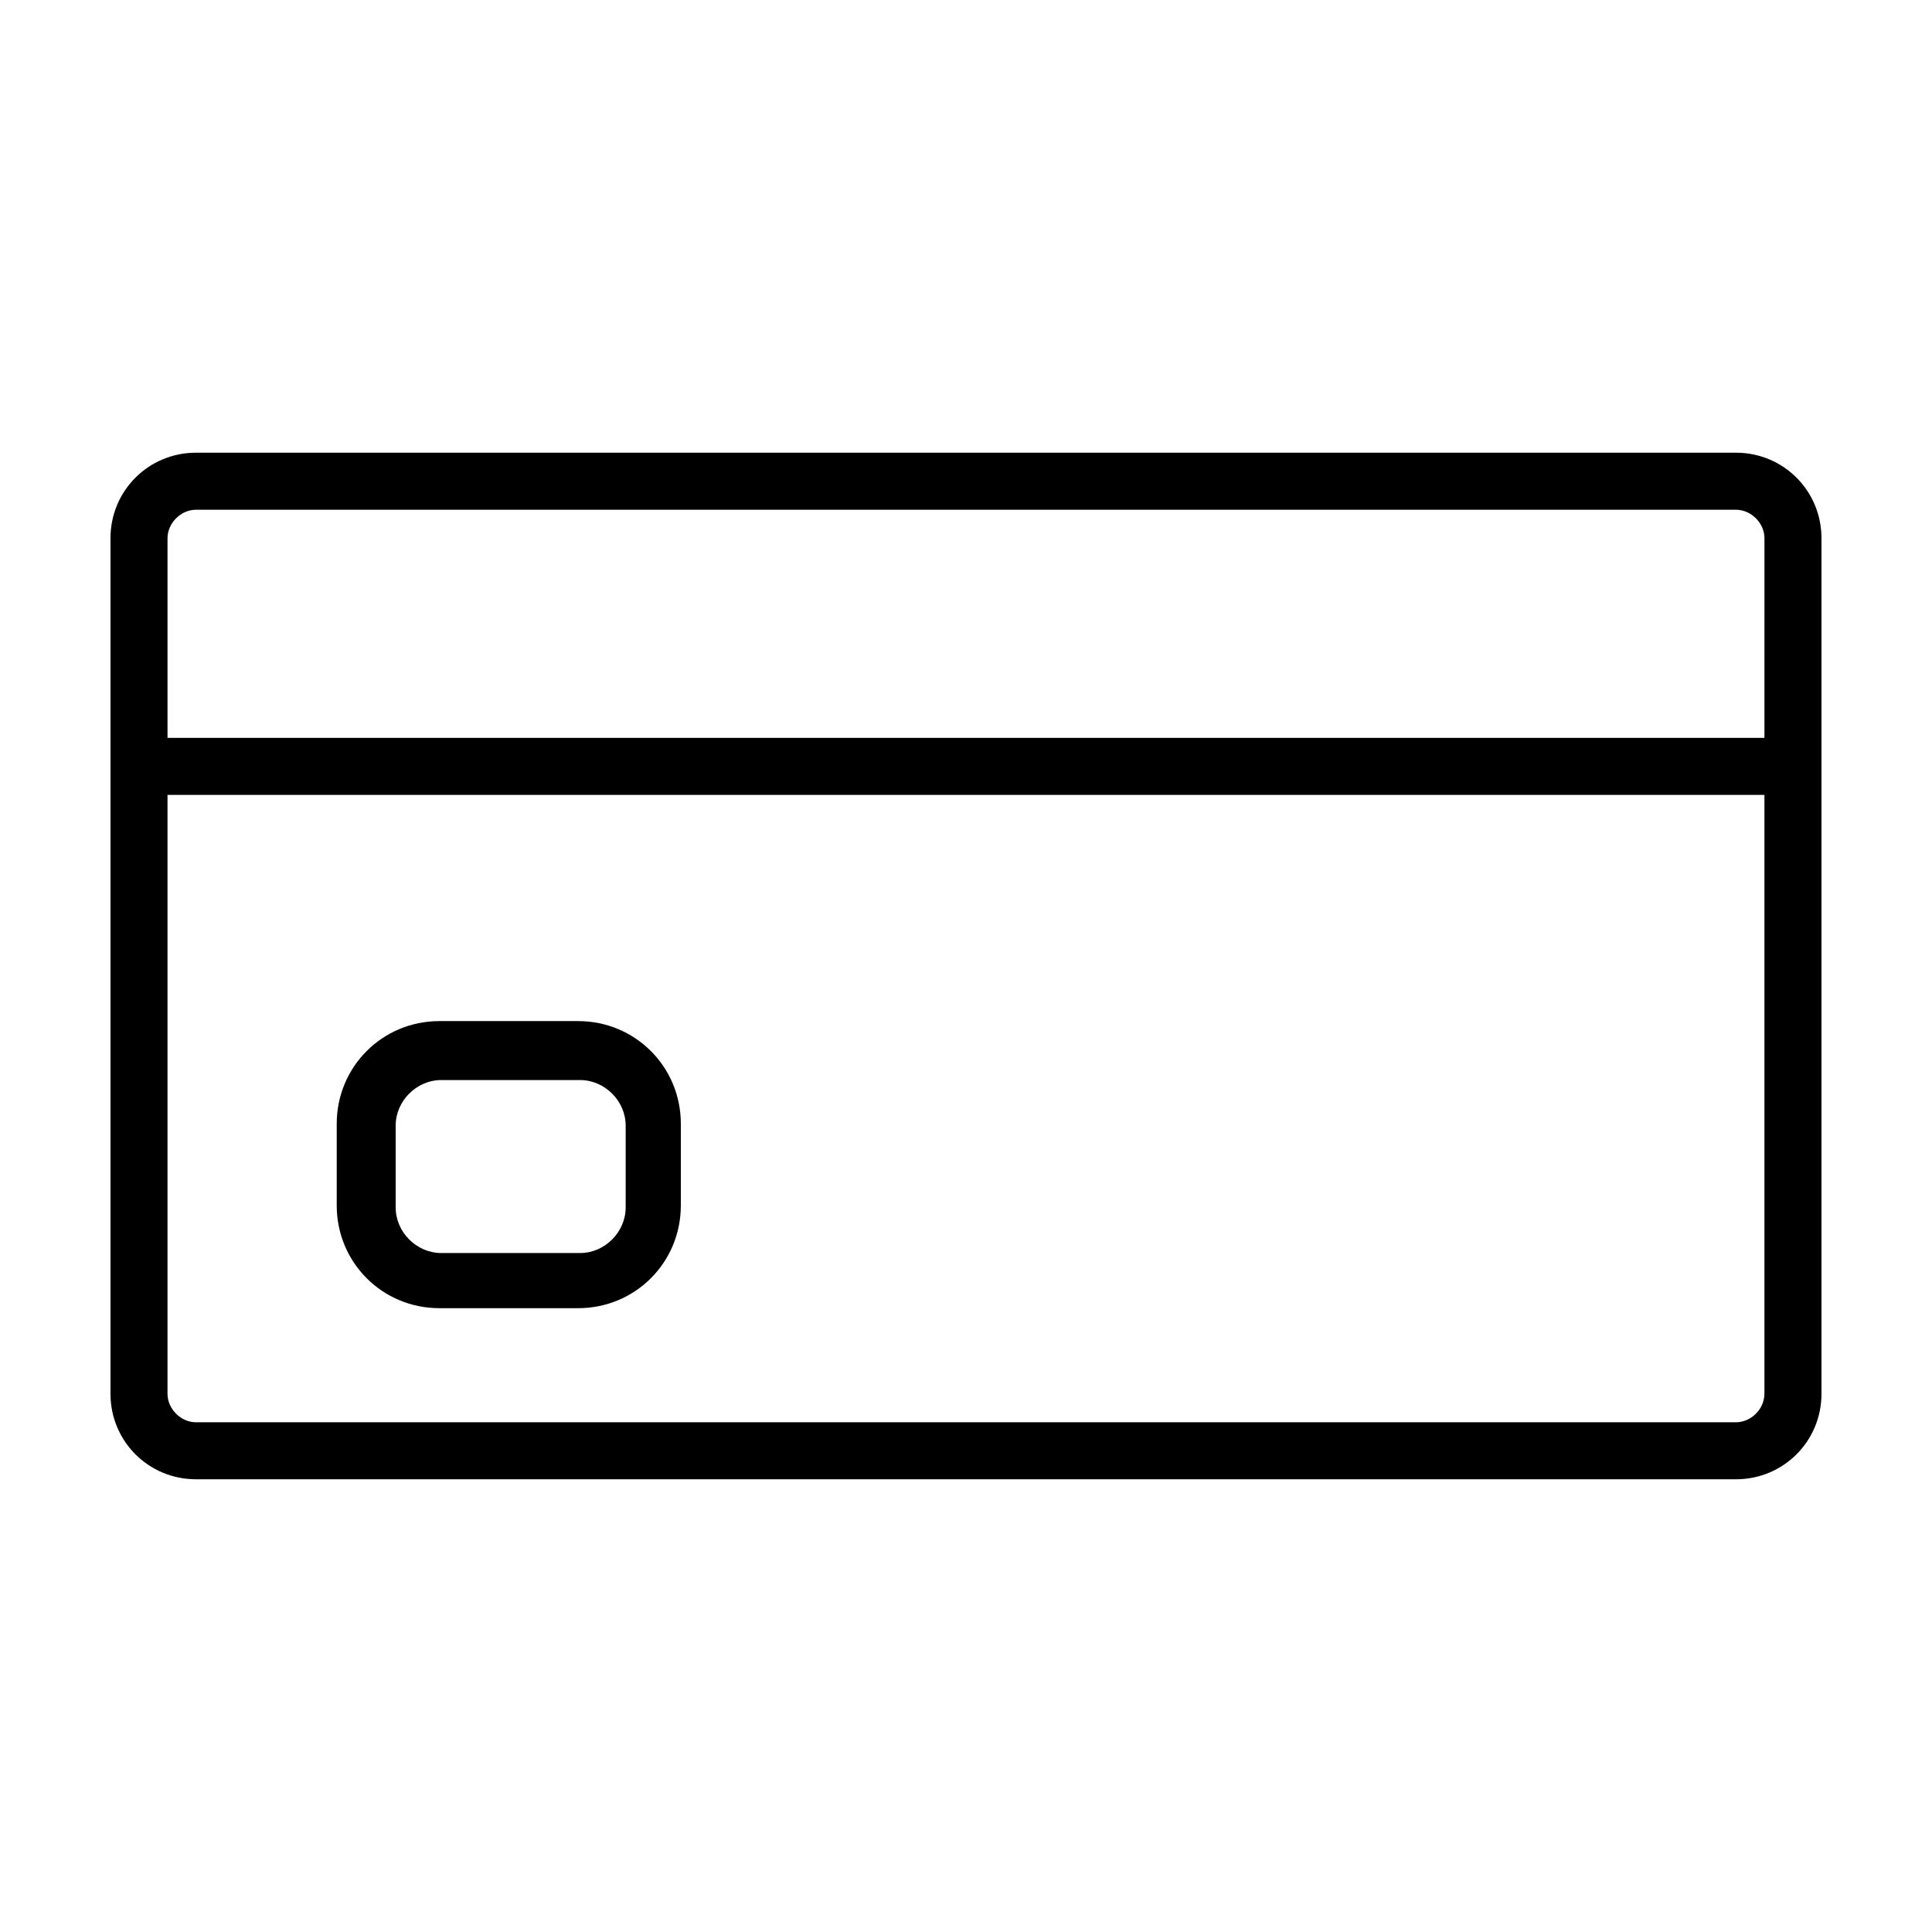 <?xml version="1.0" encoding="UTF-8"?>
<!-- Uploaded to: ICON Repo, www.iconrepo.com, Generator: ICON Repo Mixer Tools -->
<svg fill="#000000" width="800px" height="800px" version="1.1" viewBox="144 144 512 512" xmlns="http://www.w3.org/2000/svg">
 <g>
  <path d="m604.04 263.97h-408.09c-12.598 0-22.672 10.078-22.672 22.672v226.71c0 12.594 10.074 22.672 22.672 22.672h408.09c12.594 0 22.672-10.078 22.672-22.672v-226.71c-0.004-12.594-10.078-22.672-22.672-22.672zm-408.09 15.117h408.09c4.031 0 7.559 3.527 7.559 7.559l-0.004 52.898h-423.2v-52.902c0-4.031 3.527-7.555 7.559-7.555zm408.09 241.83h-408.09c-4.031 0-7.559-3.527-7.559-7.559v-158.7h423.2v158.7c0 4.031-3.527 7.559-7.555 7.559z"/>
  <path d="m297.22 490.68h-36.777c-15.113 0-27.207-12.09-27.207-27.207v-21.664c0-15.113 12.09-27.207 27.207-27.207h36.777c15.113 0 27.207 12.09 27.207 27.207v21.664c-0.004 15.117-12.094 27.207-27.207 27.207zm-36.277-60.457c-6.551 0-12.09 5.543-12.09 12.09v21.664c0 6.551 5.543 12.09 12.09 12.09h36.777c6.551 0 12.09-5.543 12.09-12.09v-21.664c0-6.551-5.543-12.09-12.09-12.09z"/>
 </g>
</svg>